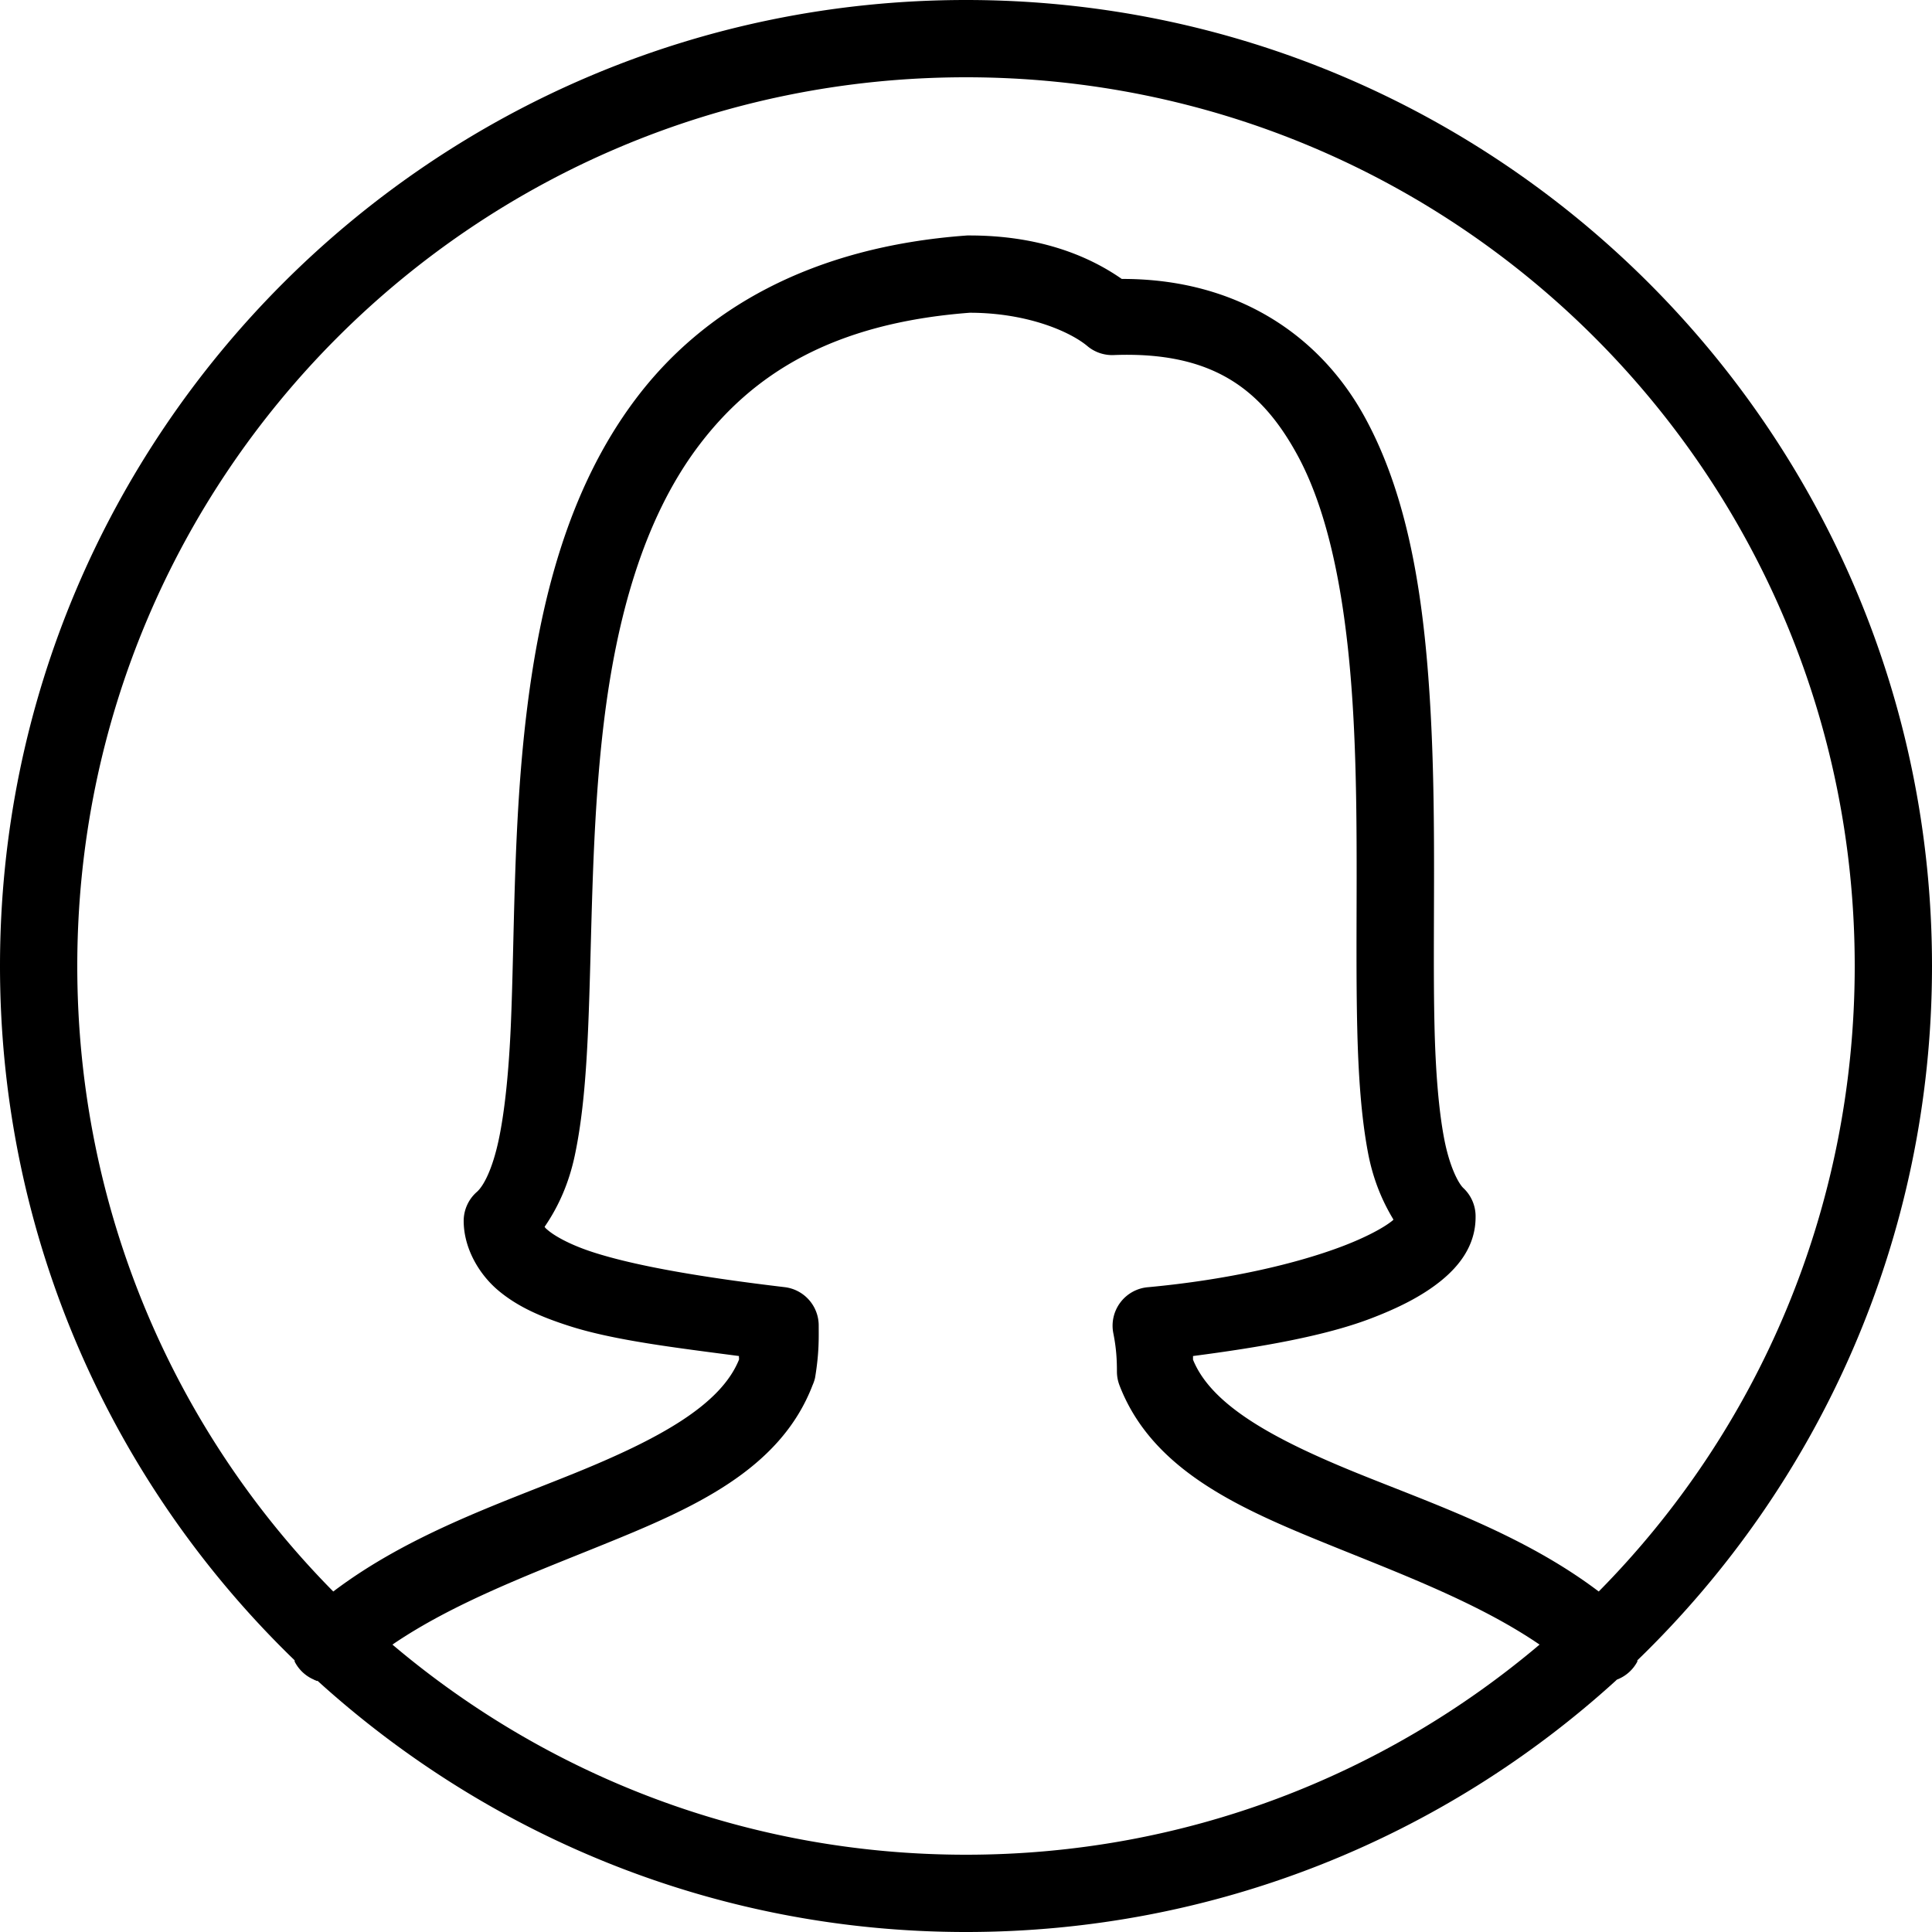 <?xml version="1.0"?>
<svg xmlns="http://www.w3.org/2000/svg" viewBox="0 0 50 50" enable-background="new 0 0 50 50">
    <path style="text-indent:0;text-align:start;line-height:normal;text-transform:none;block-progression:tb;-inkscape-font-specification:Bitstream Vera Sans" d="M 25 0 C 11.205 0 0 11.205 0 25 C 0 32.049 2.923 38.422 7.625 42.969 A 1 1 0 0 0 7.625 43 A 1 1 0 0 0 8.125 43.469 C 8.142 43.484 8.171 43.485 8.188 43.5 A 1 1 0 0 0 8.219 43.5 C 12.658 47.527 18.542 50 25 50 C 31.467 50 37.372 47.537 41.812 43.5 A 1 1 0 0 0 41.844 43.469 A 1 1 0 0 0 42.375 43 A 1 1 0 0 0 42.375 42.969 C 47.077 38.422 50 32.049 50 25 C 50 11.205 38.795 0 25 0 z M 25 2 C 37.714 2 48 12.286 48 25 C 48 31.31 45.481 37.034 41.375 41.188 C 39.433 39.718 37.108 38.929 35.125 38.125 C 32.929 37.234 31.349 36.359 30.875 35.188 C 30.875 35.162 30.876 35.121 30.875 35.094 C 32.618 34.867 34.28 34.578 35.469 34.125 C 36.188 33.851 36.796 33.546 37.281 33.156 C 37.766 32.766 38.188 32.231 38.188 31.5 A 1 1 0 0 0 37.875 30.75 C 37.754 30.64 37.518 30.216 37.375 29.469 C 37.232 28.722 37.152 27.713 37.125 26.562 C 37.071 24.261 37.178 21.381 37.031 18.562 C 36.884 15.744 36.515 12.966 35.312 10.781 C 34.149 8.667 32.001 7.211 29.031 7.219 C 28.076 6.553 26.777 6.094 25.094 6.094 A 1 1 0 0 0 25.031 6.094 C 20.982 6.385 18.179 8.019 16.438 10.344 C 14.696 12.668 13.973 15.581 13.625 18.469 C 13.277 21.356 13.32 24.25 13.219 26.562 C 13.168 27.719 13.066 28.747 12.906 29.5 C 12.746 30.253 12.519 30.688 12.344 30.844 A 1 1 0 0 0 12 31.594 C 12 32.306 12.401 32.986 12.906 33.406 C 13.411 33.827 14.012 34.084 14.719 34.312 C 15.877 34.687 17.477 34.877 19.125 35.094 C 19.12 35.13 19.131 35.147 19.125 35.188 C 18.651 36.359 17.071 37.234 14.875 38.125 C 12.892 38.929 10.567 39.718 8.625 41.188 C 4.519 37.034 2 31.31 2 25 C 2 12.286 12.286 2 25 2 z M 25.094 8.094 C 25.118 8.094 25.133 8.094 25.156 8.094 C 26.624 8.108 27.719 8.594 28.156 8.969 A 1 1 0 0 0 28.844 9.188 C 31.366 9.098 32.631 10.057 33.562 11.75 C 34.494 13.443 34.891 15.962 35.031 18.656 C 35.172 21.35 35.069 24.192 35.125 26.594 C 35.153 27.794 35.226 28.9 35.406 29.844 C 35.53 30.492 35.752 31.05 36.062 31.562 C 36.035 31.591 36.085 31.55 36.031 31.594 C 35.801 31.779 35.343 32.024 34.75 32.25 C 33.564 32.702 31.799 33.119 29.719 33.312 A 1 1 0 0 0 28.812 34.5 C 28.892 34.899 28.906 35.2 28.906 35.5 A 1 1 0 0 0 28.969 35.844 C 29.814 38.054 32.093 39.043 34.375 39.969 C 36.273 40.739 38.274 41.489 39.844 42.562 C 35.838 45.952 30.666 48 25 48 C 19.334 48 14.162 45.952 10.156 42.562 C 11.726 41.489 13.727 40.739 15.625 39.969 C 17.907 39.043 20.186 38.054 21.031 35.844 A 1 1 0 0 0 21.094 35.656 C 21.203 35.003 21.188 34.612 21.188 34.312 A 1 1 0 0 0 20.312 33.312 C 18.231 33.065 16.48 32.774 15.344 32.406 C 14.775 32.222 14.376 32.001 14.188 31.844 C 14.108 31.778 14.117 31.781 14.094 31.75 C 14.465 31.21 14.727 30.603 14.875 29.906 C 15.078 28.951 15.166 27.856 15.219 26.656 C 15.324 24.256 15.298 21.431 15.625 18.719 C 15.952 16.006 16.648 13.451 18.062 11.562 C 19.468 9.687 21.537 8.365 25.094 8.094 z" overflow="visible" enable-background="accumulate" font-family="Bitstream Vera Sans"/>
</svg>

